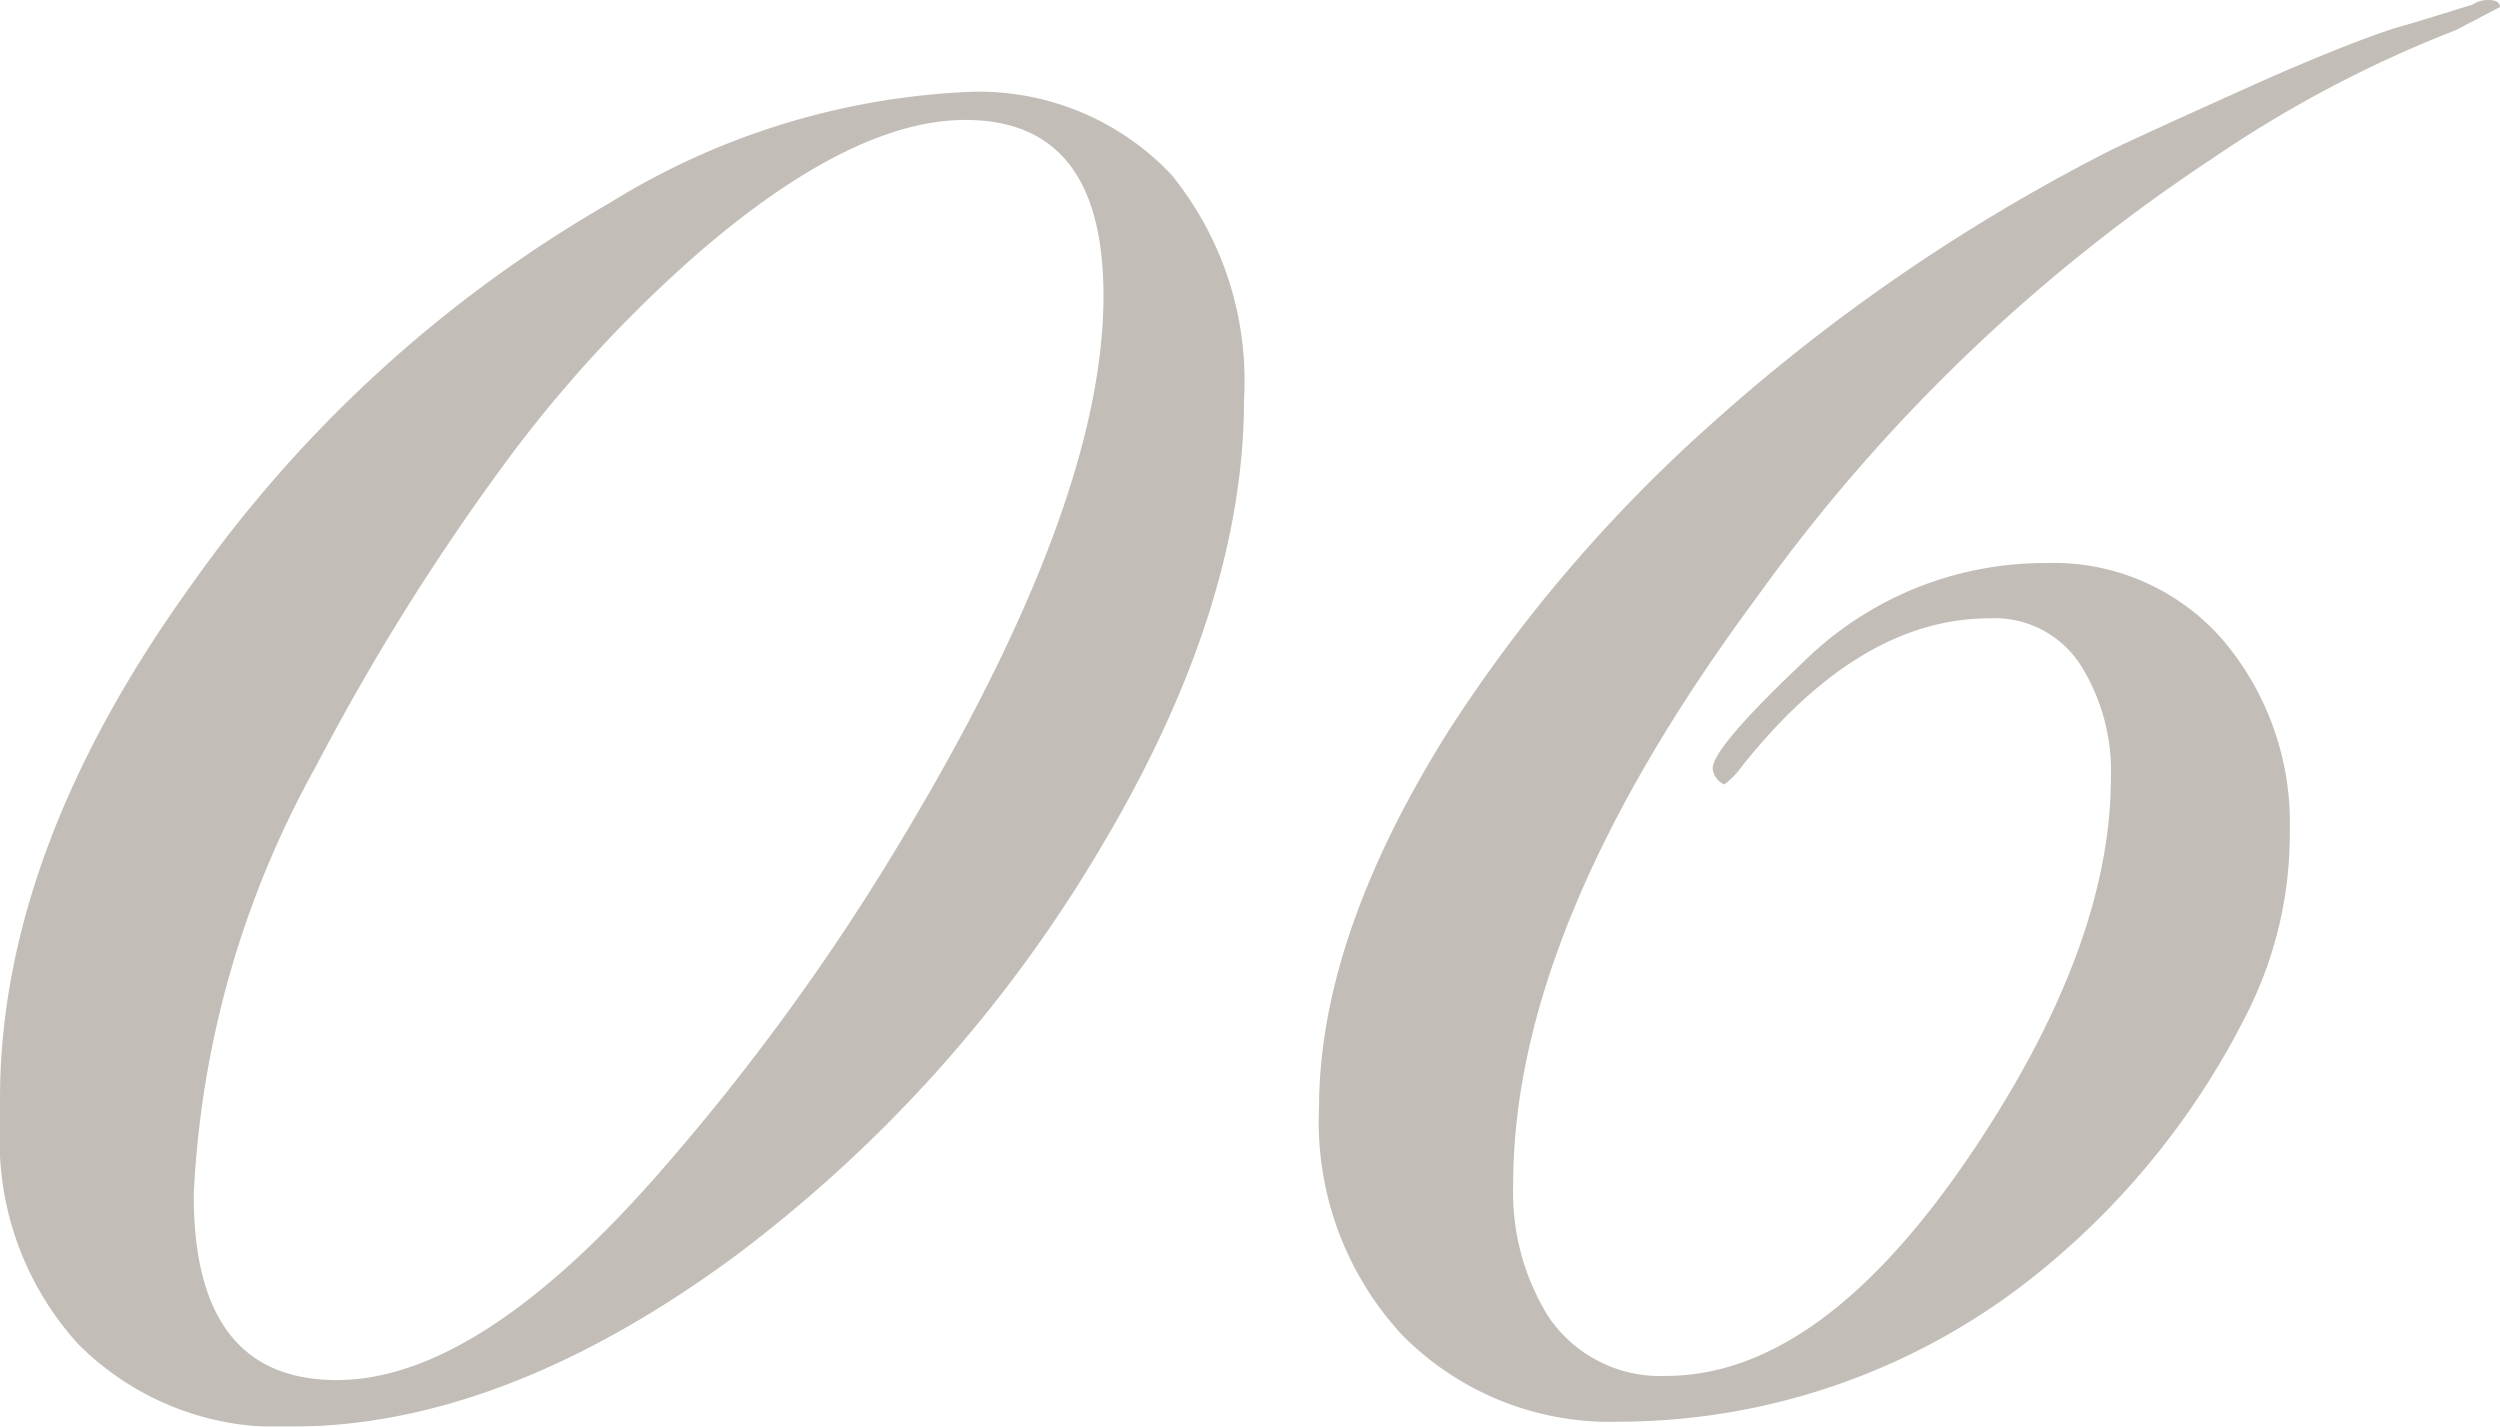 <svg xmlns="http://www.w3.org/2000/svg" viewBox="0 0 60.65 34.61"><defs><style>.cls-1{opacity:0.3;}.cls-2{fill:#35220f;}</style></defs><g id="レイヤー_2" data-name="レイヤー 2"><g id="レイヤー_1-2" data-name="レイヤー 1"><g class="cls-1"><path class="cls-2" d="M30.18,9.69q0,5.1-3.55,11a33.93,33.93,0,0,1-8.82,9.8Q12.2,34.61,7.06,34.61a6.83,6.83,0,0,1-5.16-2A7.32,7.32,0,0,1,0,27.33v-.67Q0,20.6,4.7,14.11A31.8,31.8,0,0,1,14.78,4.93,18,18,0,0,1,23.3,2.24a6.42,6.42,0,0,1,5.12,2A7.92,7.92,0,0,1,30.18,9.69ZM26.77,7.17q0-4.26-3.35-4.26Q20.74,2.91,17.1,6a31.87,31.87,0,0,0-4.91,5.32,56.59,56.59,0,0,0-4.53,7.28A23.56,23.56,0,0,0,4.7,29q0,4.48,3.47,4.48t7.93-5.15A55.52,55.52,0,0,0,22,20.16Q26.78,12.15,26.77,7.17Z"/><path class="cls-2" d="M60.65.17,59.58.73a29.26,29.26,0,0,0-5.93,3.13,42.11,42.11,0,0,0-11,10.59q-5.94,8-5.94,14.28a5.72,5.72,0,0,0,.84,3.19,3.27,3.27,0,0,0,2.86,1.46c2.53,0,5-1.81,7.44-5.44q3.36-5,3.36-9.07a4.83,4.83,0,0,0-.67-2.63A2.48,2.48,0,0,0,48.27,15c-2.13,0-4.14,1.22-6.05,3.64a1.76,1.76,0,0,1-.39.39.46.46,0,0,1-.28-.39c0-.33.73-1.19,2.19-2.57a8.33,8.33,0,0,1,5.88-2.41,5.43,5.43,0,0,1,4.31,1.87,6.85,6.85,0,0,1,1.62,4.62,9.64,9.64,0,0,1-1.06,4.48,19,19,0,0,1-4.87,6.11,16.2,16.2,0,0,1-10.31,3.75A7.08,7.08,0,0,1,34,32.37a7.61,7.61,0,0,1-2-5.49q0-4.14,3.13-9.13A36.26,36.26,0,0,1,41.5,10.3,45,45,0,0,1,51,3.75q.39-.22,4.14-1.9c1.2-.52,2.19-.92,3-1.18.41-.11,1-.3,1.85-.56A.66.66,0,0,1,60.37,0C60.55,0,60.65.06,60.65.17Z"/></g></g></g></svg>